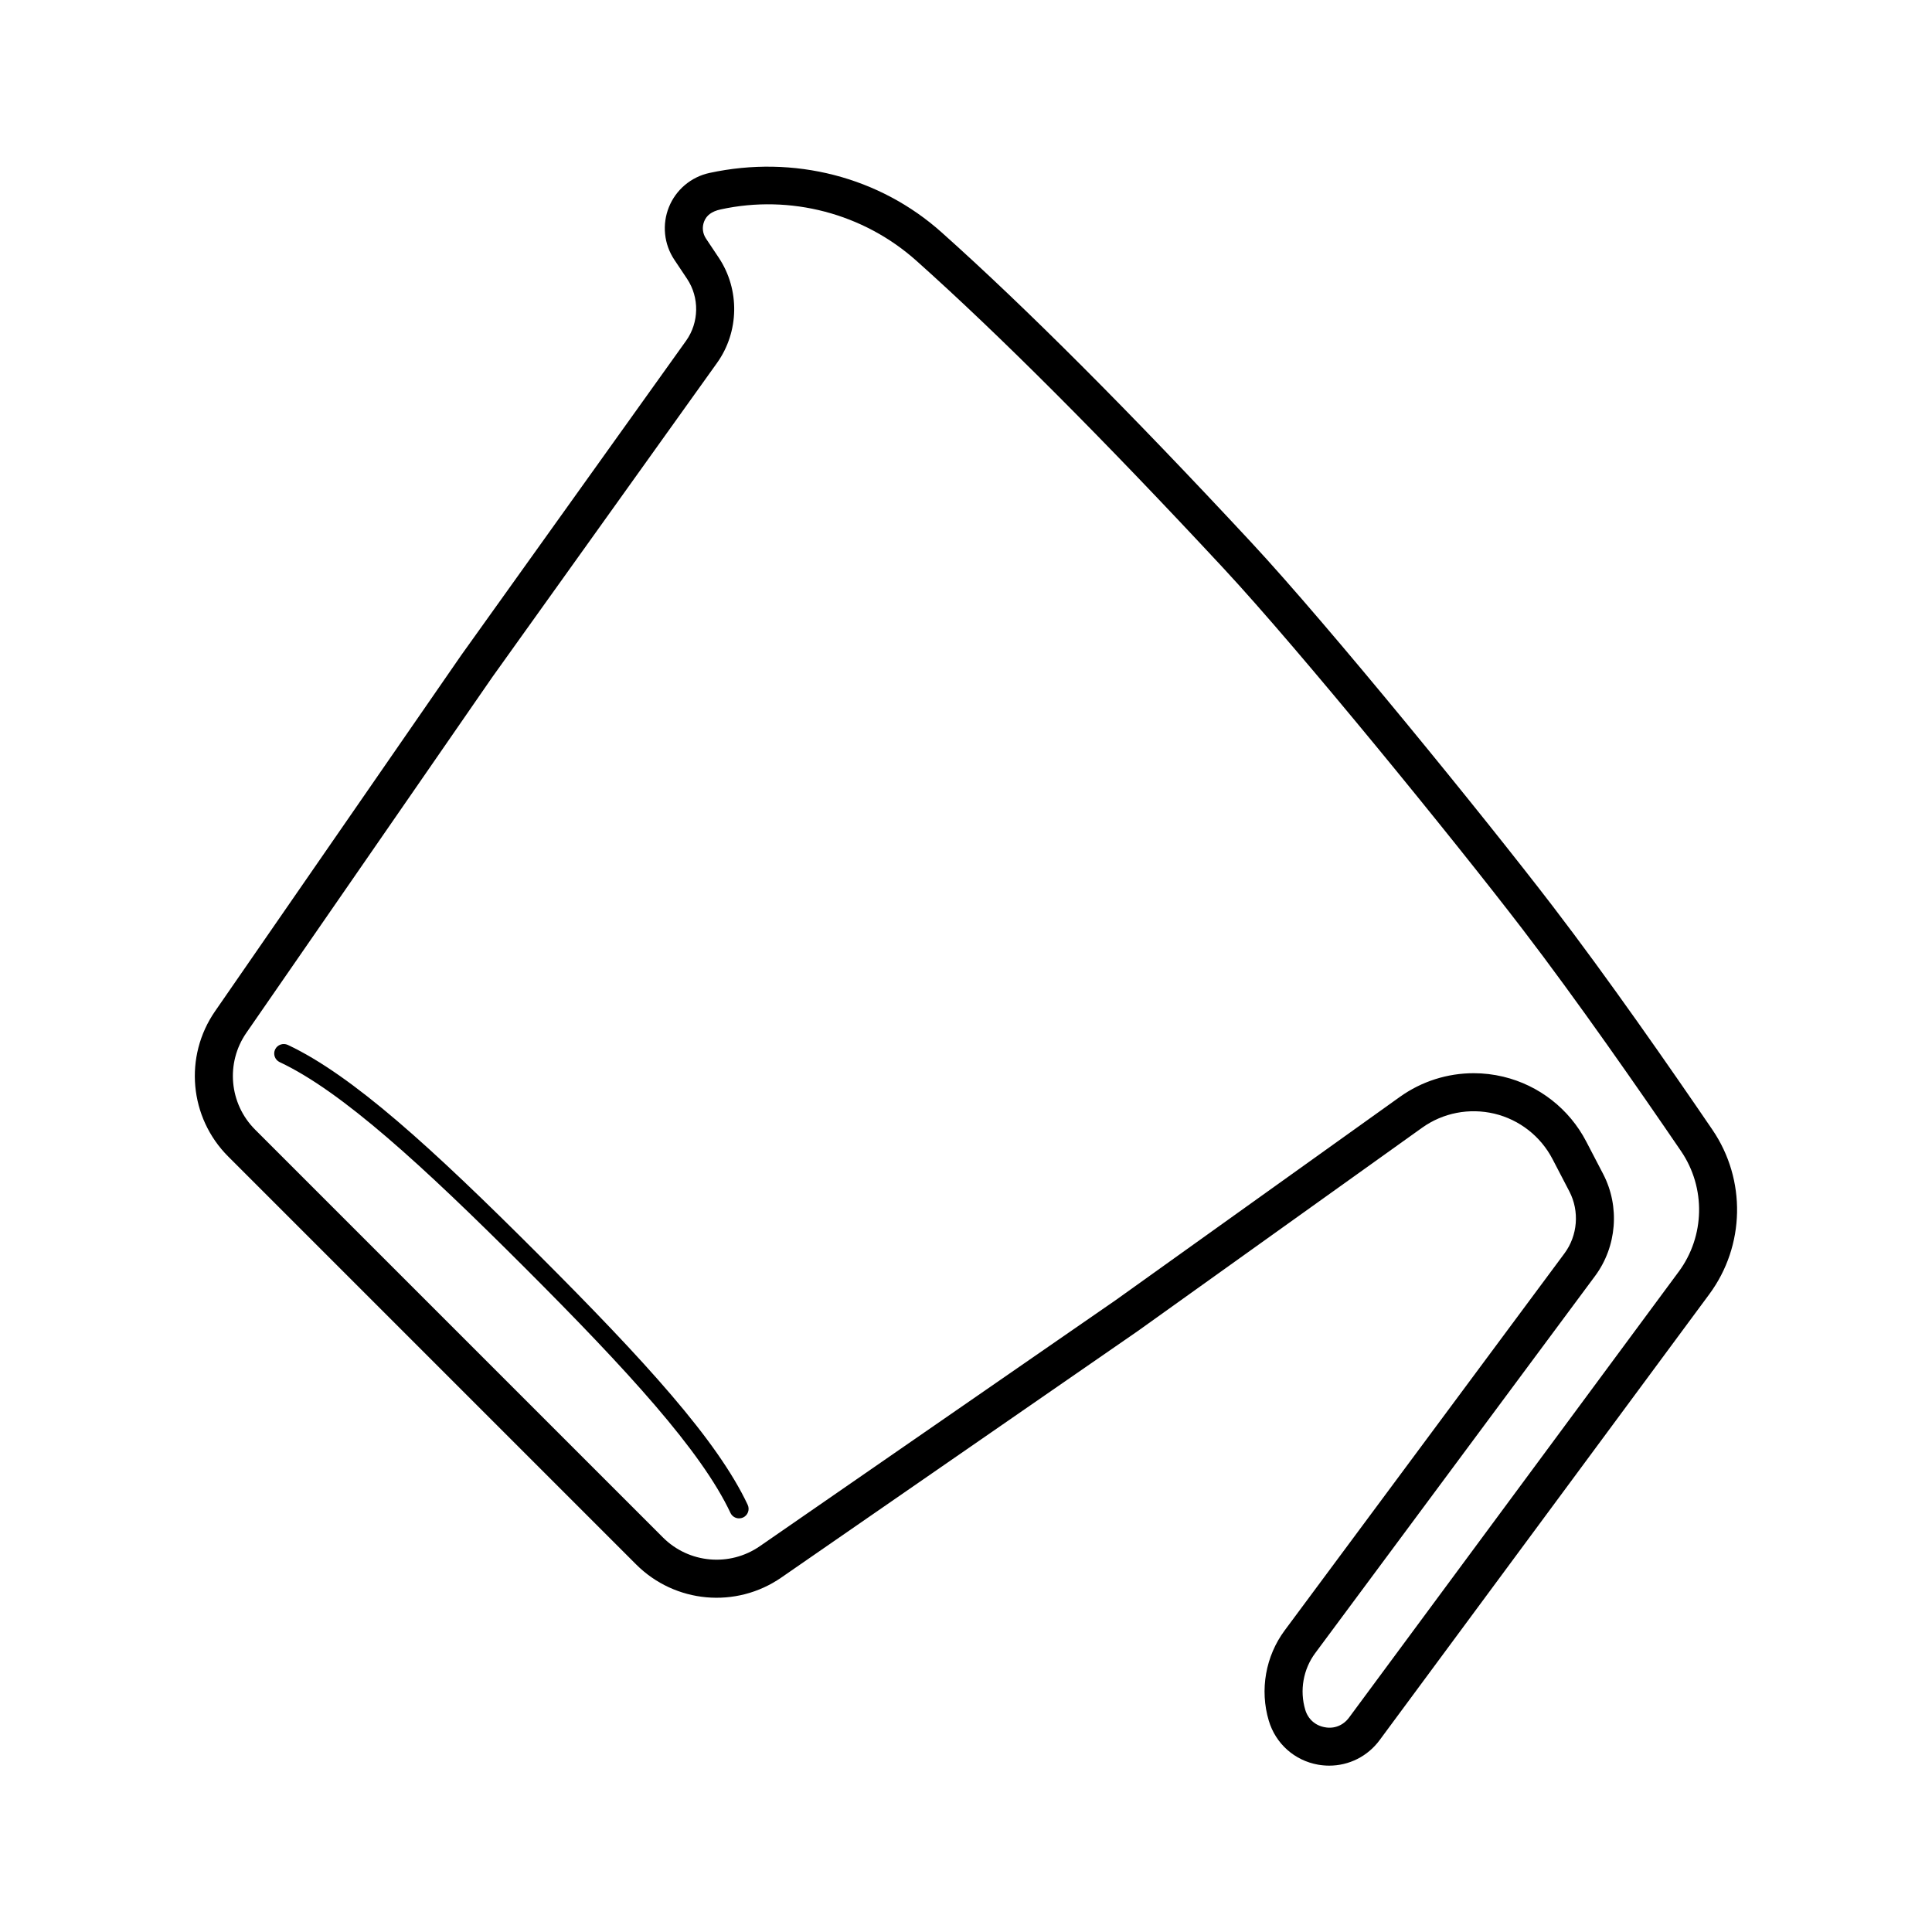 <?xml version="1.0" encoding="UTF-8"?>
<!-- The Best Svg Icon site in the world: iconSvg.co, Visit us! https://iconsvg.co -->
<svg fill="#000000" width="800px" height="800px" version="1.1" viewBox="144 144 512 512" xmlns="http://www.w3.org/2000/svg">
 <path d="m597.83 443.43c-11.305-16.59-27.816-40.324-42.301-59.227-18.176-23.734-59.336-74.316-79.941-96.477-32.254-34.691-59.855-62.328-82.027-82.125-16.402-14.68-39.094-20.633-61.559-15.766-4.852 1.055-8.867 4.434-10.727 9.035-1.859 4.606-1.328 9.82 1.426 13.957l3.375 5.055c3.316 4.969 3.207 11.578-0.266 16.438l-59.562 83.289-65.258 94.379c-8.297 11.996-6.828 28.184 3.484 38.496l108.09 108.09c10.301 10.312 26.508 11.789 38.504 3.484l94.445-65.309 75.324-53.863c5.551-3.984 12.527-5.324 19.199-3.75 6.633 1.594 12.25 5.984 15.398 12.035l4.469 8.582c2.715 5.234 2.203 11.672-1.301 16.402l-74.145 99.914c-5.066 6.82-6.652 15.766-4.223 23.91 1.812 6.102 6.82 10.578 13.086 11.68 0.984 0.168 1.969 0.254 2.934 0.254 5.234 0 10.176-2.449 13.363-6.769l87.359-118.16c9.496-12.848 9.84-30.355 0.848-43.559zm-8.953 37.578-87.359 118.16c-1.504 2.047-3.898 3.059-6.434 2.566-2.519-0.441-4.449-2.164-5.176-4.613-1.535-5.125-0.543-10.754 2.648-15.047l74.145-99.914c5.797-7.812 6.633-18.43 2.144-27.051l-4.469-8.582c-4.496-8.648-12.508-14.918-21.992-17.191-2.59-0.621-5.227-0.926-7.844-0.926-6.945 0-13.797 2.156-19.562 6.277l-75.258 53.824-94.375 65.258c-7.988 5.512-18.793 4.547-25.652-2.32l-108.09-108.09c-6.867-6.867-7.844-17.652-2.32-25.645l65.211-94.312 59.523-83.223c5.894-8.25 6.082-19.457 0.453-27.898l-3.375-5.055c-0.914-1.379-1.094-3.051-0.473-4.582 0.621-1.535 1.91-2.617 4.367-3.148 18.469-4.035 37.855 1.082 51.867 13.609 21.941 19.598 49.309 47.004 81.355 81.469 20.41 21.949 61.266 72.168 79.332 95.75 14.336 18.719 30.73 42.293 41.969 58.766 6.578 9.68 6.324 22.5-0.633 31.918zm-246.73 61.785c0.59 1.258 0.051 2.766-1.211 3.356-0.344 0.156-0.707 0.234-1.074 0.234-0.945 0-1.852-0.531-2.281-1.445-7.715-16.414-27.363-37.844-54.492-64.973s-48.559-46.781-64.973-54.492c-1.258-0.59-1.801-2.098-1.211-3.356 0.602-1.27 2.117-1.77 3.356-1.211 17.121 8.059 38.102 27.207 66.391 55.496 28.289 28.289 47.438 49.27 55.496 66.391z"/>
</svg>